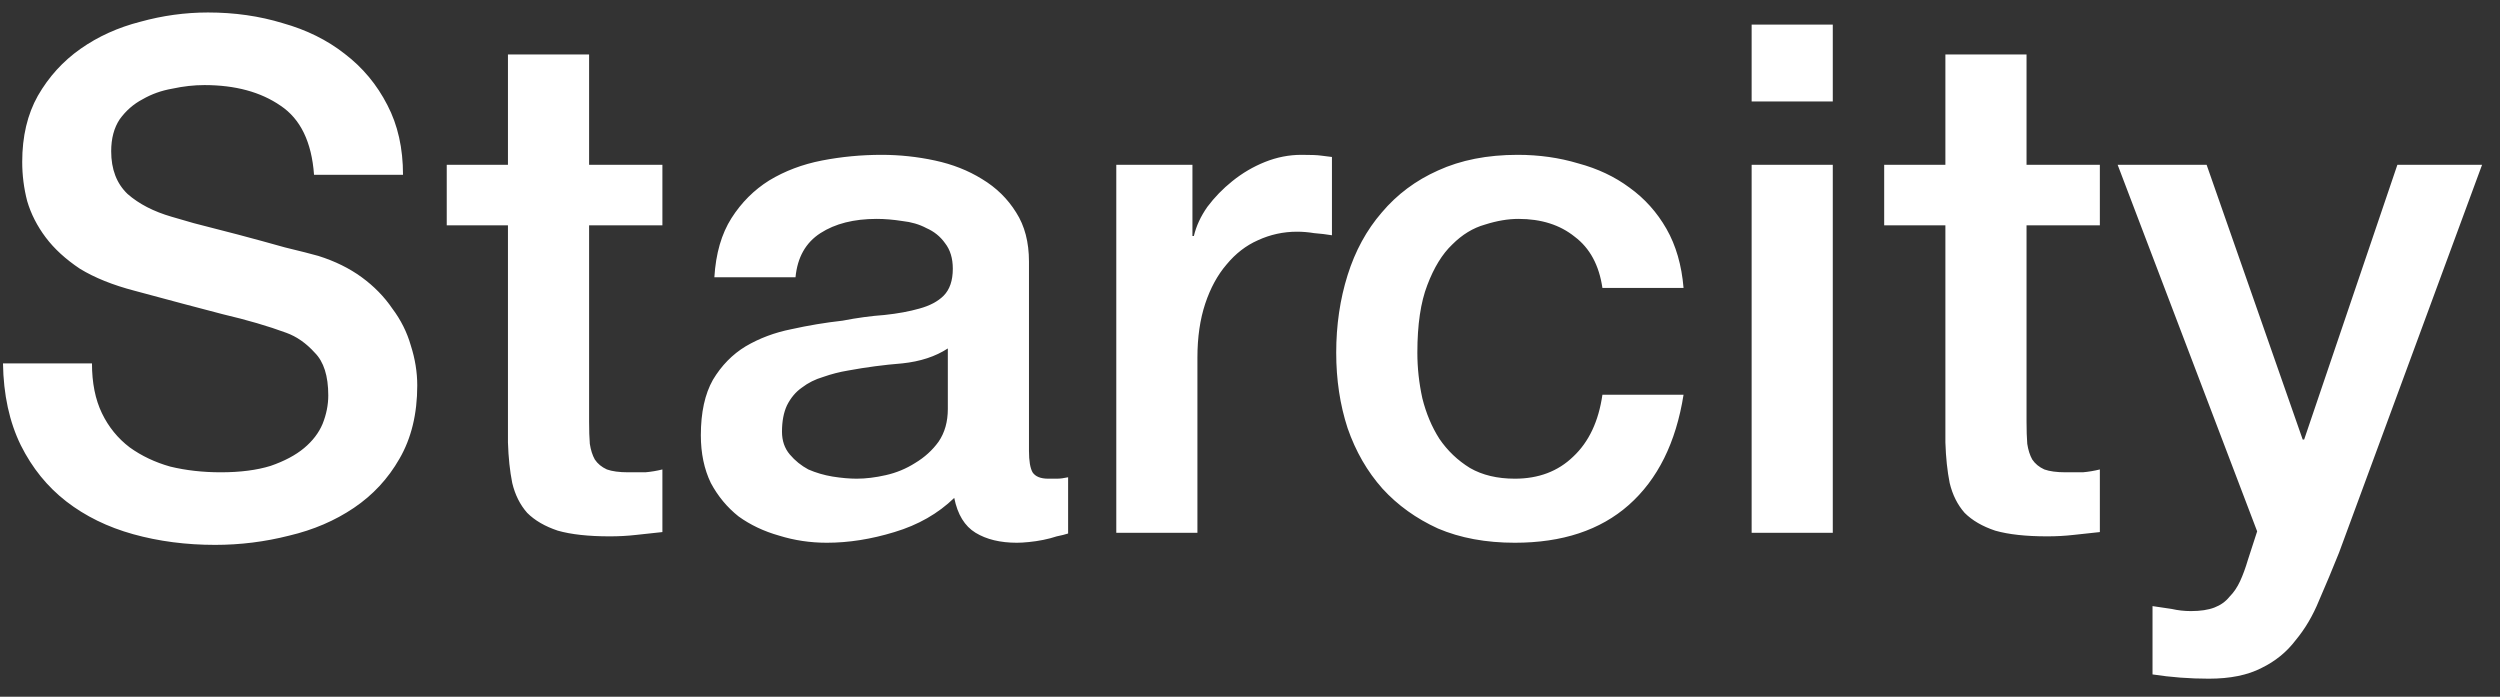 <svg width="122" height="34" viewBox="0 0 122 34" fill="none" xmlns="http://www.w3.org/2000/svg">
<rect x="0" y="0" width="122" height="34" fill="#333333" stroke="none"/>
<path d="M4.488 17.733C4.488 18.683 4.65 19.493 4.974 20.165C5.298 20.836 5.75 21.392 6.329 21.832C6.908 22.249 7.568 22.561 8.309 22.77C9.073 22.955 9.895 23.048 10.775 23.048C11.724 23.048 12.535 22.943 13.206 22.735C13.878 22.503 14.422 22.214 14.839 21.867C15.256 21.519 15.557 21.126 15.742 20.686C15.927 20.223 16.02 19.759 16.02 19.296C16.02 18.347 15.8 17.652 15.36 17.212C14.943 16.749 14.48 16.425 13.97 16.24C13.091 15.915 12.06 15.614 10.879 15.336C9.721 15.036 8.286 14.653 6.572 14.19C5.507 13.912 4.615 13.553 3.898 13.114C3.203 12.65 2.647 12.141 2.23 11.585C1.813 11.03 1.512 10.439 1.327 9.814C1.165 9.189 1.084 8.552 1.084 7.903C1.084 6.653 1.339 5.576 1.848 4.673C2.381 3.747 3.075 2.983 3.932 2.381C4.789 1.779 5.762 1.339 6.85 1.061C7.938 0.76 9.038 0.609 10.15 0.609C11.447 0.609 12.662 0.783 13.797 1.13C14.955 1.454 15.962 1.952 16.819 2.624C17.699 3.295 18.393 4.129 18.903 5.125C19.412 6.097 19.667 7.232 19.667 8.529H15.325C15.209 6.931 14.665 5.808 13.693 5.159C12.72 4.488 11.481 4.152 9.976 4.152C9.467 4.152 8.946 4.21 8.413 4.326C7.88 4.418 7.394 4.592 6.954 4.847C6.514 5.078 6.144 5.403 5.843 5.819C5.565 6.236 5.426 6.757 5.426 7.382C5.426 8.262 5.692 8.957 6.225 9.466C6.78 9.953 7.498 10.323 8.378 10.578C8.471 10.601 8.83 10.705 9.455 10.89C10.103 11.053 10.821 11.238 11.609 11.446C12.396 11.655 13.16 11.863 13.901 12.072C14.665 12.257 15.209 12.396 15.534 12.488C16.344 12.743 17.05 13.09 17.652 13.53C18.254 13.97 18.752 14.48 19.146 15.059C19.563 15.614 19.864 16.216 20.049 16.865C20.257 17.513 20.362 18.162 20.362 18.81C20.362 20.199 20.072 21.392 19.493 22.388C18.938 23.36 18.197 24.159 17.27 24.784C16.344 25.41 15.29 25.861 14.11 26.139C12.928 26.44 11.724 26.59 10.497 26.59C9.085 26.59 7.753 26.417 6.503 26.07C5.252 25.722 4.164 25.189 3.238 24.472C2.311 23.754 1.57 22.839 1.015 21.728C0.459 20.593 0.169 19.262 0.146 17.733H4.488ZM21.801 8.042H24.788V2.659H28.748V8.042H32.325V10.995H28.748V20.581C28.748 20.998 28.759 21.357 28.783 21.658C28.829 21.959 28.91 22.214 29.026 22.422C29.165 22.631 29.361 22.793 29.616 22.909C29.871 23.001 30.218 23.048 30.658 23.048C30.936 23.048 31.214 23.048 31.492 23.048C31.77 23.024 32.048 22.978 32.325 22.909V25.965C31.886 26.012 31.457 26.058 31.04 26.104C30.623 26.151 30.195 26.174 29.755 26.174C28.713 26.174 27.868 26.081 27.22 25.896C26.594 25.687 26.096 25.398 25.726 25.027C25.379 24.634 25.135 24.148 24.997 23.569C24.881 22.99 24.811 22.33 24.788 21.589V10.995H21.801V8.042ZM50.214 22.006C50.214 22.492 50.272 22.839 50.388 23.048C50.526 23.256 50.781 23.36 51.152 23.36C51.267 23.36 51.407 23.36 51.569 23.36C51.731 23.36 51.916 23.337 52.124 23.291V26.035C51.985 26.081 51.8 26.127 51.569 26.174C51.36 26.243 51.14 26.301 50.909 26.347C50.677 26.394 50.446 26.428 50.214 26.451C49.982 26.475 49.785 26.486 49.623 26.486C48.813 26.486 48.142 26.324 47.609 26C47.076 25.676 46.729 25.108 46.567 24.298C45.779 25.062 44.807 25.618 43.649 25.965C42.514 26.313 41.415 26.486 40.349 26.486C39.539 26.486 38.763 26.37 38.022 26.139C37.281 25.93 36.621 25.618 36.042 25.201C35.487 24.761 35.035 24.217 34.688 23.569C34.364 22.897 34.201 22.121 34.201 21.241C34.201 20.13 34.398 19.227 34.792 18.532C35.209 17.837 35.741 17.293 36.39 16.9C37.061 16.506 37.802 16.228 38.613 16.066C39.446 15.881 40.28 15.742 41.114 15.649C41.831 15.51 42.514 15.418 43.163 15.371C43.811 15.302 44.379 15.198 44.865 15.059C45.374 14.92 45.768 14.711 46.046 14.434C46.347 14.132 46.497 13.693 46.497 13.114C46.497 12.604 46.37 12.187 46.115 11.863C45.884 11.539 45.583 11.296 45.212 11.134C44.865 10.948 44.471 10.833 44.031 10.786C43.591 10.717 43.174 10.682 42.781 10.682C41.669 10.682 40.755 10.914 40.037 11.377C39.319 11.84 38.914 12.558 38.821 13.53H34.861C34.931 12.373 35.209 11.412 35.695 10.647C36.181 9.883 36.795 9.27 37.536 8.806C38.3 8.343 39.157 8.019 40.106 7.834C41.056 7.649 42.028 7.556 43.024 7.556C43.904 7.556 44.772 7.649 45.629 7.834C46.486 8.019 47.25 8.32 47.922 8.737C48.616 9.154 49.172 9.698 49.589 10.37C50.005 11.018 50.214 11.817 50.214 12.766V22.006ZM46.254 17.004C45.652 17.398 44.911 17.641 44.031 17.733C43.151 17.803 42.271 17.919 41.391 18.081C40.975 18.15 40.569 18.254 40.176 18.393C39.782 18.509 39.435 18.683 39.134 18.914C38.833 19.123 38.59 19.412 38.404 19.782C38.242 20.13 38.161 20.558 38.161 21.068C38.161 21.508 38.288 21.878 38.543 22.179C38.798 22.48 39.099 22.723 39.446 22.909C39.817 23.071 40.21 23.186 40.627 23.256C41.067 23.326 41.461 23.36 41.808 23.36C42.248 23.36 42.723 23.302 43.232 23.186C43.742 23.071 44.217 22.874 44.656 22.596C45.12 22.318 45.502 21.971 45.803 21.554C46.104 21.114 46.254 20.581 46.254 19.956V17.004ZM54.475 8.042H58.191V11.516H58.261C58.376 11.03 58.596 10.555 58.921 10.092C59.268 9.629 59.673 9.212 60.136 8.841C60.623 8.448 61.155 8.135 61.734 7.903C62.313 7.672 62.904 7.556 63.505 7.556C63.969 7.556 64.281 7.568 64.443 7.591C64.629 7.614 64.814 7.637 64.999 7.66V11.481C64.721 11.435 64.432 11.4 64.131 11.377C63.853 11.331 63.575 11.307 63.297 11.307C62.626 11.307 61.989 11.446 61.387 11.724C60.808 11.979 60.298 12.373 59.858 12.905C59.419 13.415 59.071 14.051 58.816 14.816C58.562 15.58 58.434 16.46 58.434 17.455V26H54.475V8.042ZM78.198 14.051C78.035 12.94 77.584 12.106 76.843 11.55C76.125 10.972 75.21 10.682 74.099 10.682C73.59 10.682 73.045 10.775 72.466 10.96C71.888 11.122 71.355 11.446 70.869 11.933C70.382 12.396 69.977 13.056 69.653 13.912C69.329 14.746 69.167 15.846 69.167 17.212C69.167 17.953 69.248 18.694 69.41 19.435C69.595 20.176 69.873 20.836 70.243 21.415C70.637 21.994 71.135 22.469 71.737 22.839C72.339 23.186 73.069 23.36 73.925 23.36C75.083 23.36 76.032 23.001 76.773 22.283C77.538 21.566 78.012 20.558 78.198 19.262H82.157C81.787 21.6 80.895 23.395 79.483 24.645C78.093 25.873 76.241 26.486 73.925 26.486C72.513 26.486 71.262 26.255 70.174 25.792C69.109 25.305 68.206 24.657 67.465 23.846C66.724 23.013 66.156 22.029 65.763 20.894C65.392 19.759 65.207 18.532 65.207 17.212C65.207 15.869 65.392 14.607 65.763 13.426C66.133 12.245 66.689 11.226 67.43 10.37C68.171 9.49 69.086 8.806 70.174 8.32C71.285 7.811 72.582 7.556 74.064 7.556C75.106 7.556 76.09 7.695 77.017 7.973C77.966 8.228 78.8 8.621 79.517 9.154C80.258 9.686 80.861 10.358 81.324 11.168C81.787 11.979 82.065 12.94 82.157 14.051H78.198ZM85.48 1.2H89.44V4.951H85.48V1.2ZM85.48 8.042H89.44V26H85.48V8.042ZM91.948 8.042H94.935V2.659H98.895V8.042H102.473V10.995H98.895V20.581C98.895 20.998 98.907 21.357 98.93 21.658C98.976 21.959 99.057 22.214 99.173 22.422C99.312 22.631 99.509 22.793 99.763 22.909C100.018 23.001 100.365 23.048 100.805 23.048C101.083 23.048 101.361 23.048 101.639 23.048C101.917 23.024 102.195 22.978 102.473 22.909V25.965C102.033 26.012 101.604 26.058 101.187 26.104C100.771 26.151 100.342 26.174 99.902 26.174C98.86 26.174 98.015 26.081 97.367 25.896C96.741 25.687 96.244 25.398 95.873 25.027C95.526 24.634 95.283 24.148 95.144 23.569C95.028 22.99 94.958 22.33 94.935 21.589V10.995H91.948V8.042ZM103.341 8.042H107.683L112.372 21.45H112.442L116.992 8.042H121.125L114.144 26.973C113.819 27.783 113.495 28.559 113.171 29.3C112.87 30.041 112.488 30.689 112.025 31.245C111.585 31.824 111.029 32.275 110.358 32.599C109.686 32.947 108.829 33.12 107.787 33.12C106.861 33.12 105.946 33.051 105.043 32.912V29.578C105.367 29.624 105.68 29.67 105.981 29.717C106.282 29.786 106.595 29.821 106.919 29.821C107.382 29.821 107.764 29.763 108.065 29.647C108.366 29.531 108.609 29.358 108.795 29.126C109.003 28.918 109.177 28.663 109.316 28.362C109.454 28.061 109.582 27.714 109.698 27.32L110.149 25.93L103.341 8.042Z" fill="white"/>
</svg>
